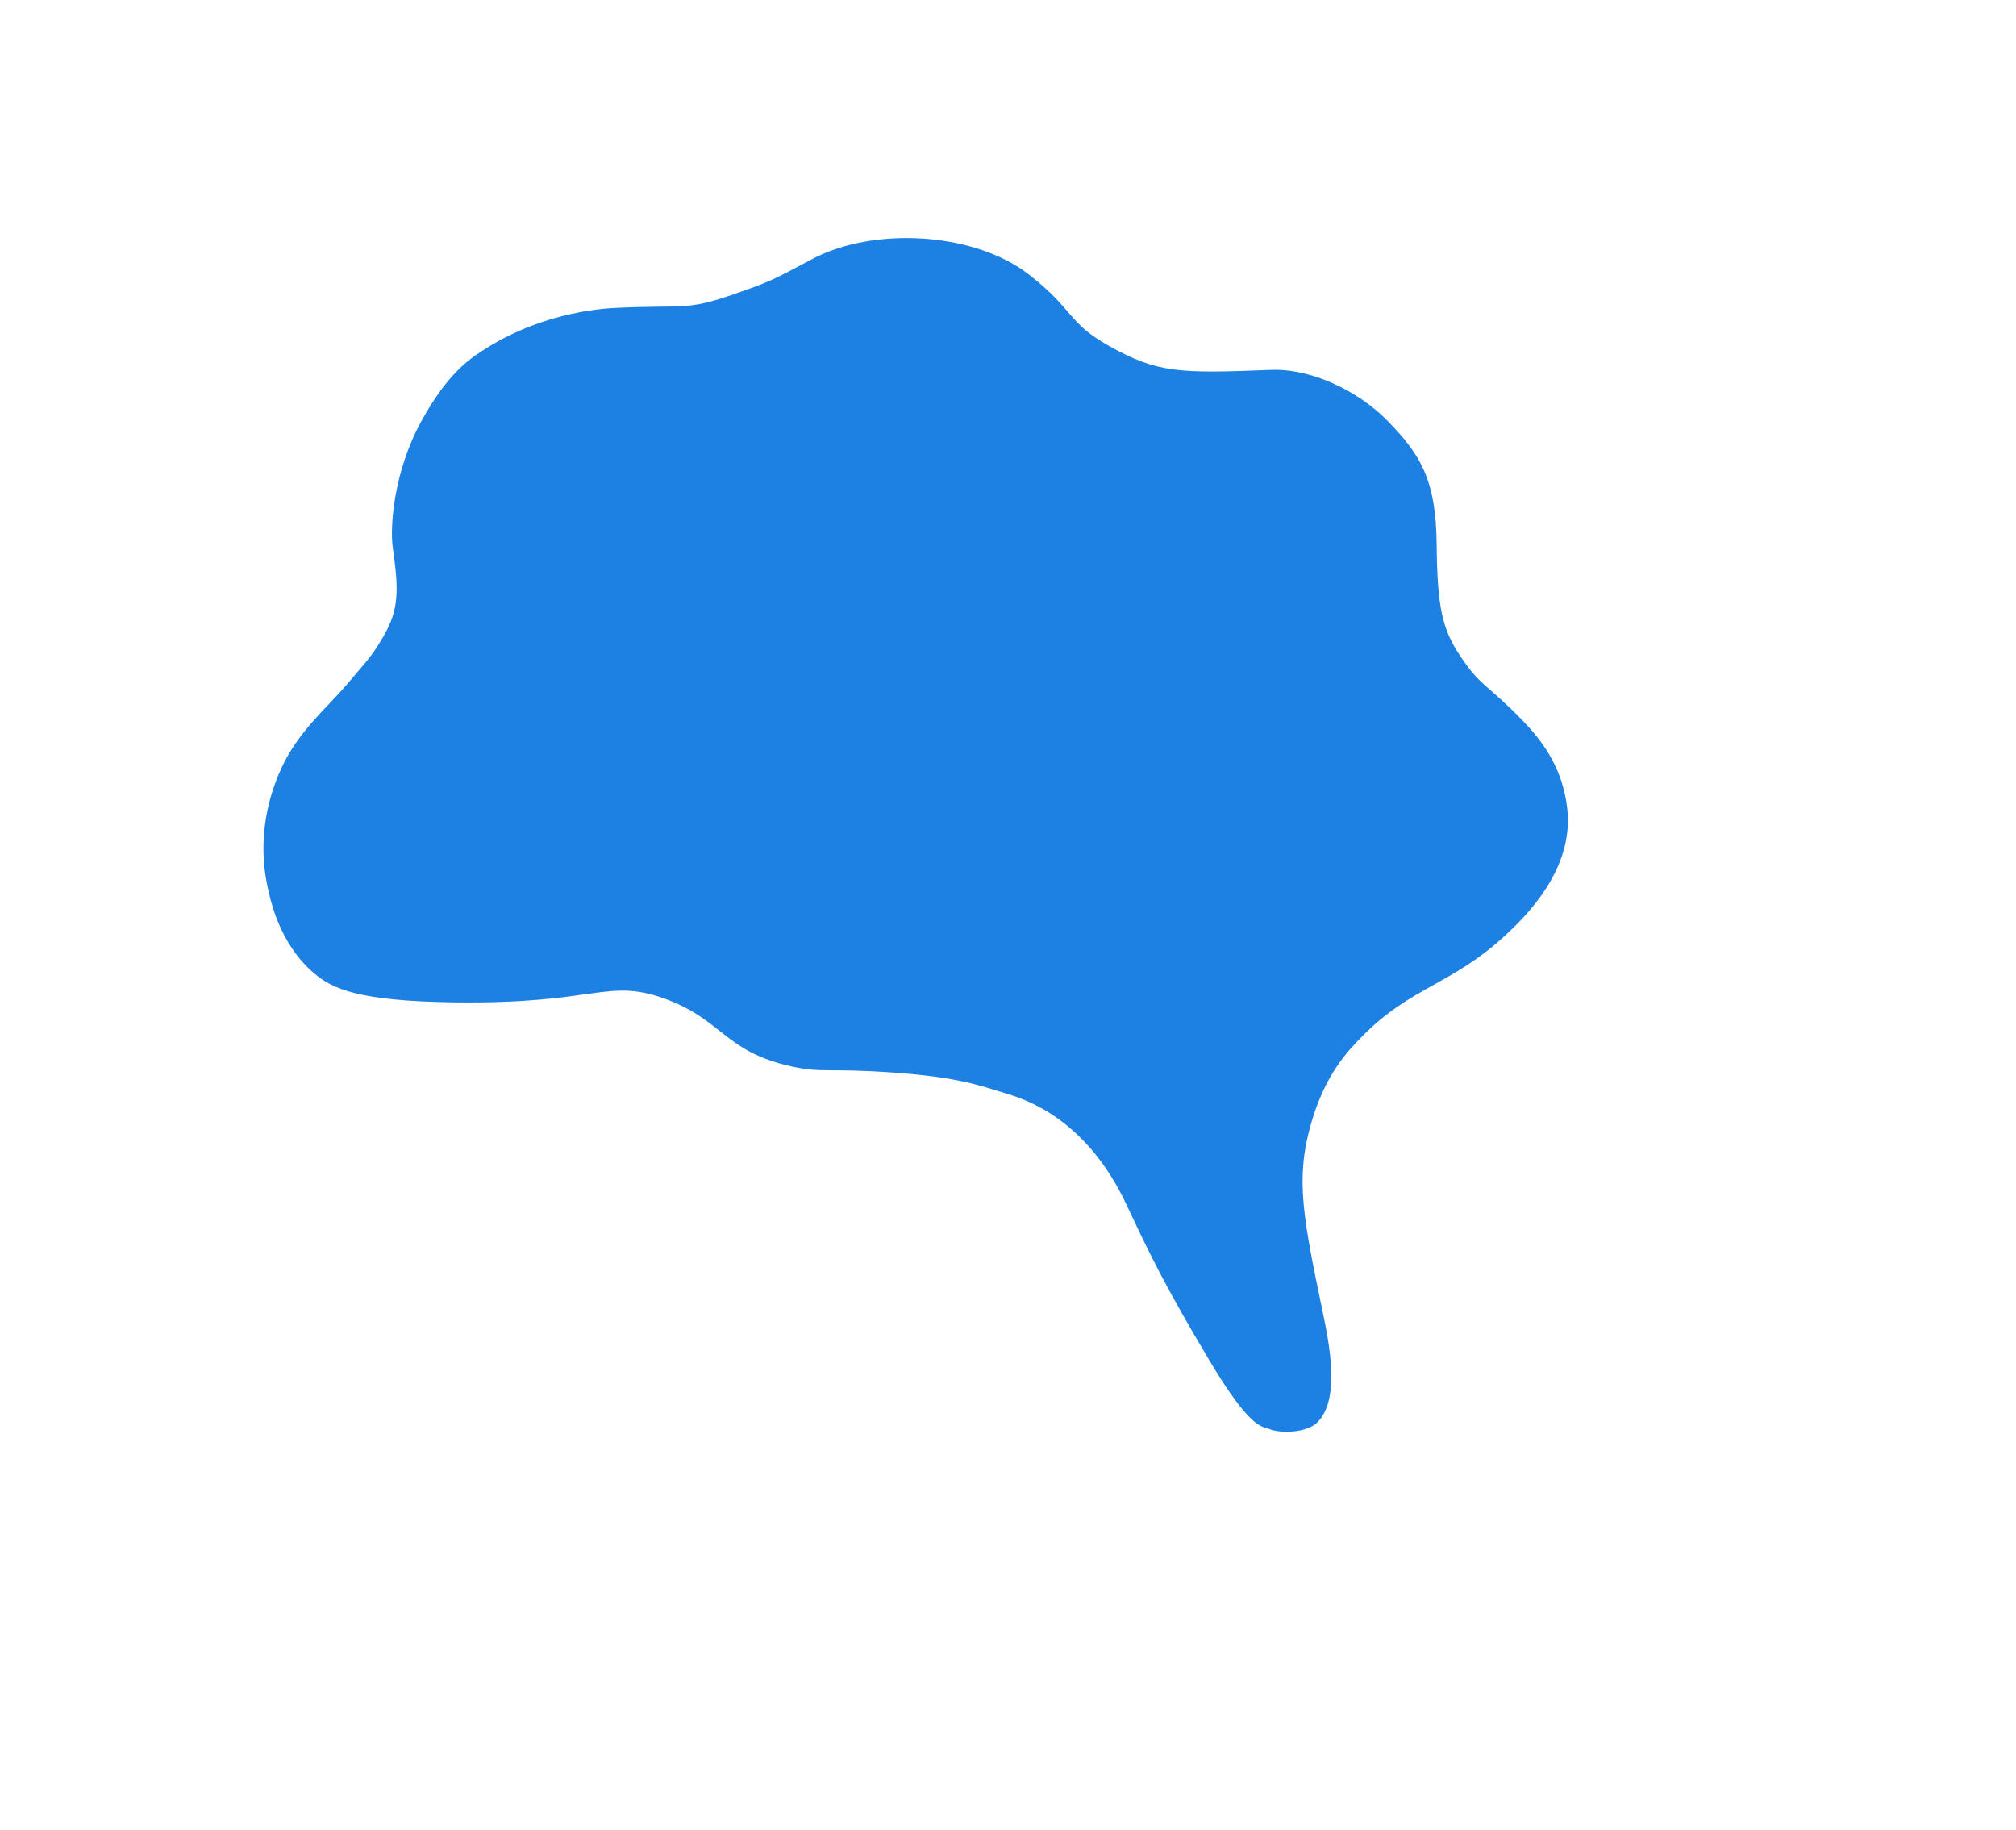 <?xml version="1.0" encoding="UTF-8"?>
<svg id="Layer_2" data-name="Layer 2" xmlns="http://www.w3.org/2000/svg" viewBox="0 0 362.84 329.33">
  <defs>
    <style>
      .cls-1 {
        fill: #1D81E4;
      }
    </style>
  </defs>
  <path class="cls-1" d="M85.57,63.96c10.82-7.6,22.33-8.42,25.29-8.56,12.38-.58,12.53.55,21.18-2.44,6.73-2.33,7.19-2.65,14.15-6.35,10.91-5.8,29.07-4.96,39.06,2.84,8.01,6.25,6.9,8.61,14.28,12.76,8.81,4.95,12.68,5,29.24,4.35,7.28-.28,15.74,3.81,20.97,9.18,5.86,6.01,8.72,10.52,8.83,22.18.11,11.67,1.08,15.37,4.25,20.14,3.7,5.56,4.63,4.83,11.16,11.54,4.49,4.62,7.31,9.38,8.08,15.77,1.32,11.04-7.43,19.56-11.41,23.21-9.35,8.56-16.8,9.1-25.39,17.82-2.65,2.69-6.79,6.89-9.36,16.03-2.79,9.9-1.34,16.84,2.31,34.37,1.48,7.1,2.6,15.18-.99,19.05-1.77,1.91-6.42,2.22-8.77,1.31-1.39-.54-3.37.09-10.83-12.43-8.01-13.44-10.59-18.84-14.93-28.06-7.07-15-17.6-18.65-21.16-19.75-5.62-1.74-9.32-3.07-20.45-3.89-11.89-.88-12.98.11-18.6-1.12-12.21-2.67-12.43-8.52-23.06-12.27-10.22-3.61-12.07,1.07-37.57.74-17.44-.22-22.08-2.48-25.29-5.21-6.45-5.47-8.01-13.57-8.56-16.37-1.96-10.14,1.56-18.17,2.6-20.46,3.12-6.86,8.52-11.2,11.9-15.25s4.25-4.69,6.49-8.52c2.89-4.97,2.77-8.47,1.7-16.03-.52-3.67.11-13.71,5.25-22.94,3.37-6.06,6.46-9.42,9.63-11.65Z"/>
</svg>
